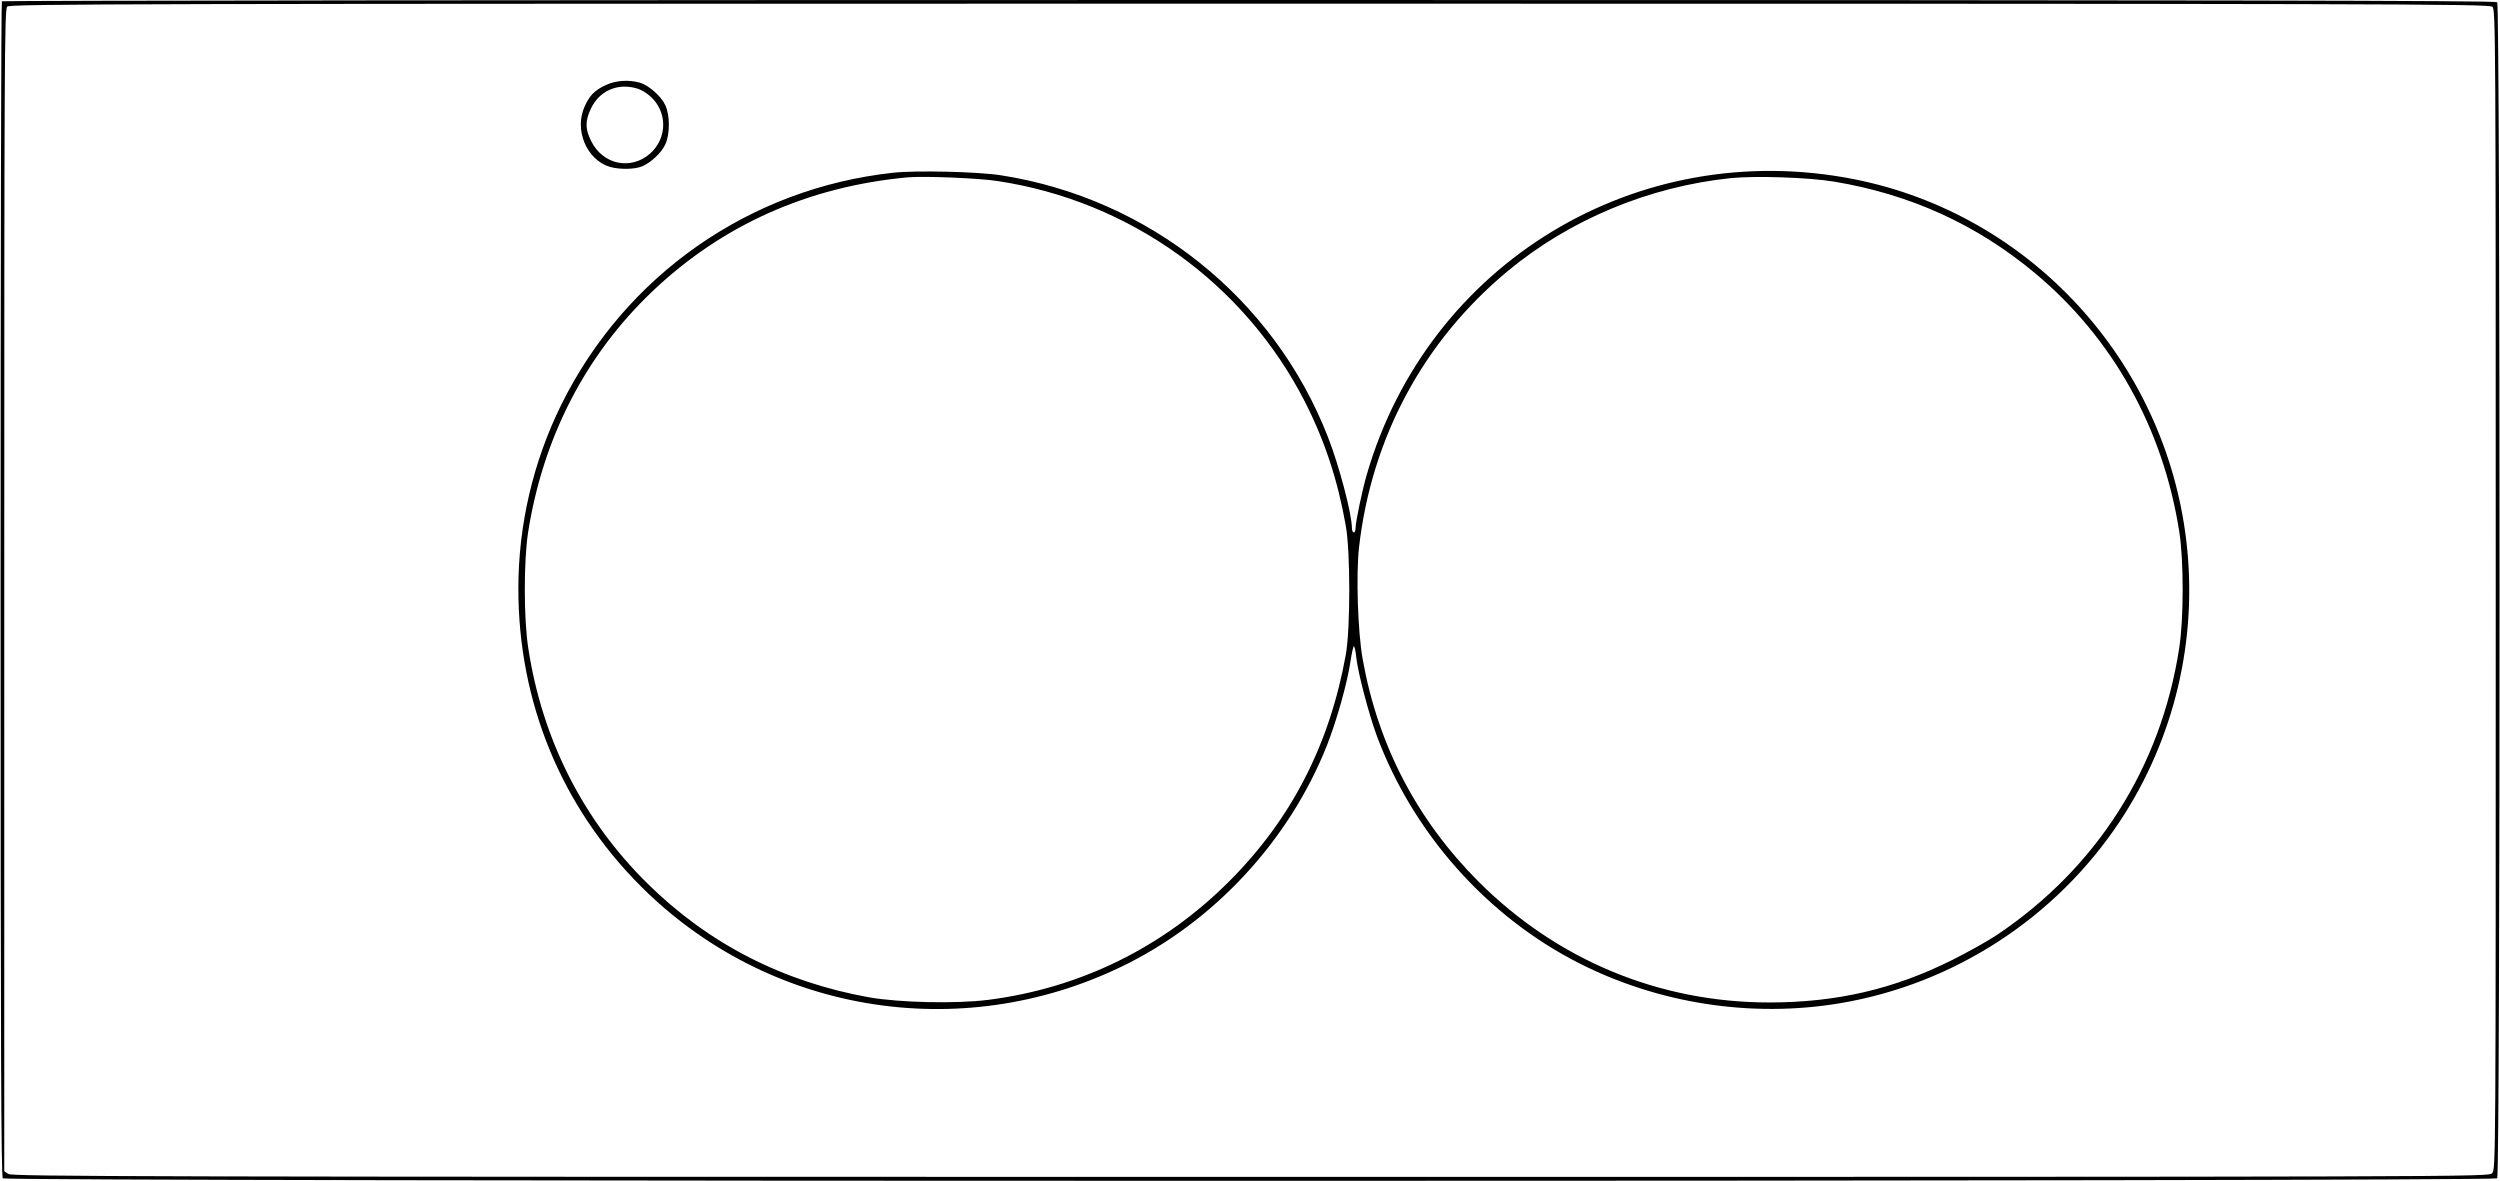 <?xml version="1.0" encoding="UTF-8" standalone="yes"?>
<svg version="1.0" xmlns="http://www.w3.org/2000/svg" width="360mm" height="170mm" viewBox="0 0 1361 643" preserveAspectRatio="xMidYMid meet">
  <g transform="translate(0,643) scale(0.1,-0.1)" fill="#000000" stroke="none">
    <path d="M7 6423 c-4 -3 -7 -1445 -7 -3203 0 -2472 3 -3199 12 -3208 18 -18
13568 -18 13586 0 17 17 17 6389 0 6406 -9 9 -1533 12 -6798 12 -3733 0 -6790
-3 -6793 -7z m13565 -30 c17 -16 18 -127 18 -3175 0 -3145 0 -3158 -20 -3178
-20 -20 -33 -20 -6763 -20 -6086 0 -6745 2 -6765 16 l-22 15 0 3164 c0 2863 1
3165 16 3179 14 15 642 16 6766 16 6268 0 6753 -1 6770 -17z"/>
    <path d="M3295 5966 c-60 -28 -87 -56 -114 -116 -58 -127 11 -291 138 -329 52
-15 135 -14 175 3 48 20 107 75 127 121 25 54 25 157 0 211 -22 49 -92 111
-140 124 -61 17 -132 12 -186 -14z m168 -17 c21 -5 54 -24 74 -42 96 -84 96
-229 0 -314 -104 -91 -255 -60 -319 66 -34 67 -35 110 -4 177 45 98 144 143
249 113z"/>
    <path d="M4860 5489 c-780 -85 -1456 -557 -1805 -1261 -154 -311 -235 -656
-235 -1004 0 -618 234 -1187 665 -1619 689 -691 1736 -867 2620 -440 502 242
913 685 1119 1205 54 137 111 341 128 456 7 46 15 84 19 84 3 0 10 -28 13 -62
10 -87 68 -306 111 -424 198 -532 600 -985 1102 -1240 435 -221 942 -299 1423
-218 622 105 1177 467 1525 994 295 447 423 988 360 1522 -115 981 -850 1782
-1810 1972 -1181 233 -2320 -457 -2654 -1609 -25 -86 -61 -258 -61 -291 0 -13
-4 -24 -10 -24 -5 0 -10 11 -10 24 0 76 -69 339 -131 497 -294 754 -973 1298
-1779 1424 -124 20 -467 28 -590 14z m570 -45 c721 -109 1344 -557 1674 -1202
108 -212 179 -427 223 -677 25 -143 25 -558 0 -700 -88 -490 -296 -896 -636
-1236 -359 -359 -810 -581 -1313 -645 -176 -22 -482 -15 -648 14 -472 85 -876
293 -1209 622 -349 345 -571 783 -647 1280 -25 160 -25 473 -1 630 81 516 313
967 677 1313 379 361 849 571 1390 621 89 8 387 -4 490 -20z m4555 -3 c416
-69 777 -233 1096 -499 424 -354 699 -848 786 -1412 24 -157 24 -471 -1 -630
-100 -649 -448 -1197 -994 -1563 -48 -32 -157 -93 -243 -136 -318 -159 -630
-231 -996 -231 -600 0 -1156 231 -1584 659 -334 335 -546 740 -630 1209 -27
149 -37 462 -20 612 68 596 350 1121 809 1503 337 280 770 461 1217 507 135
13 420 4 560 -19z"/>
  </g>
</svg>